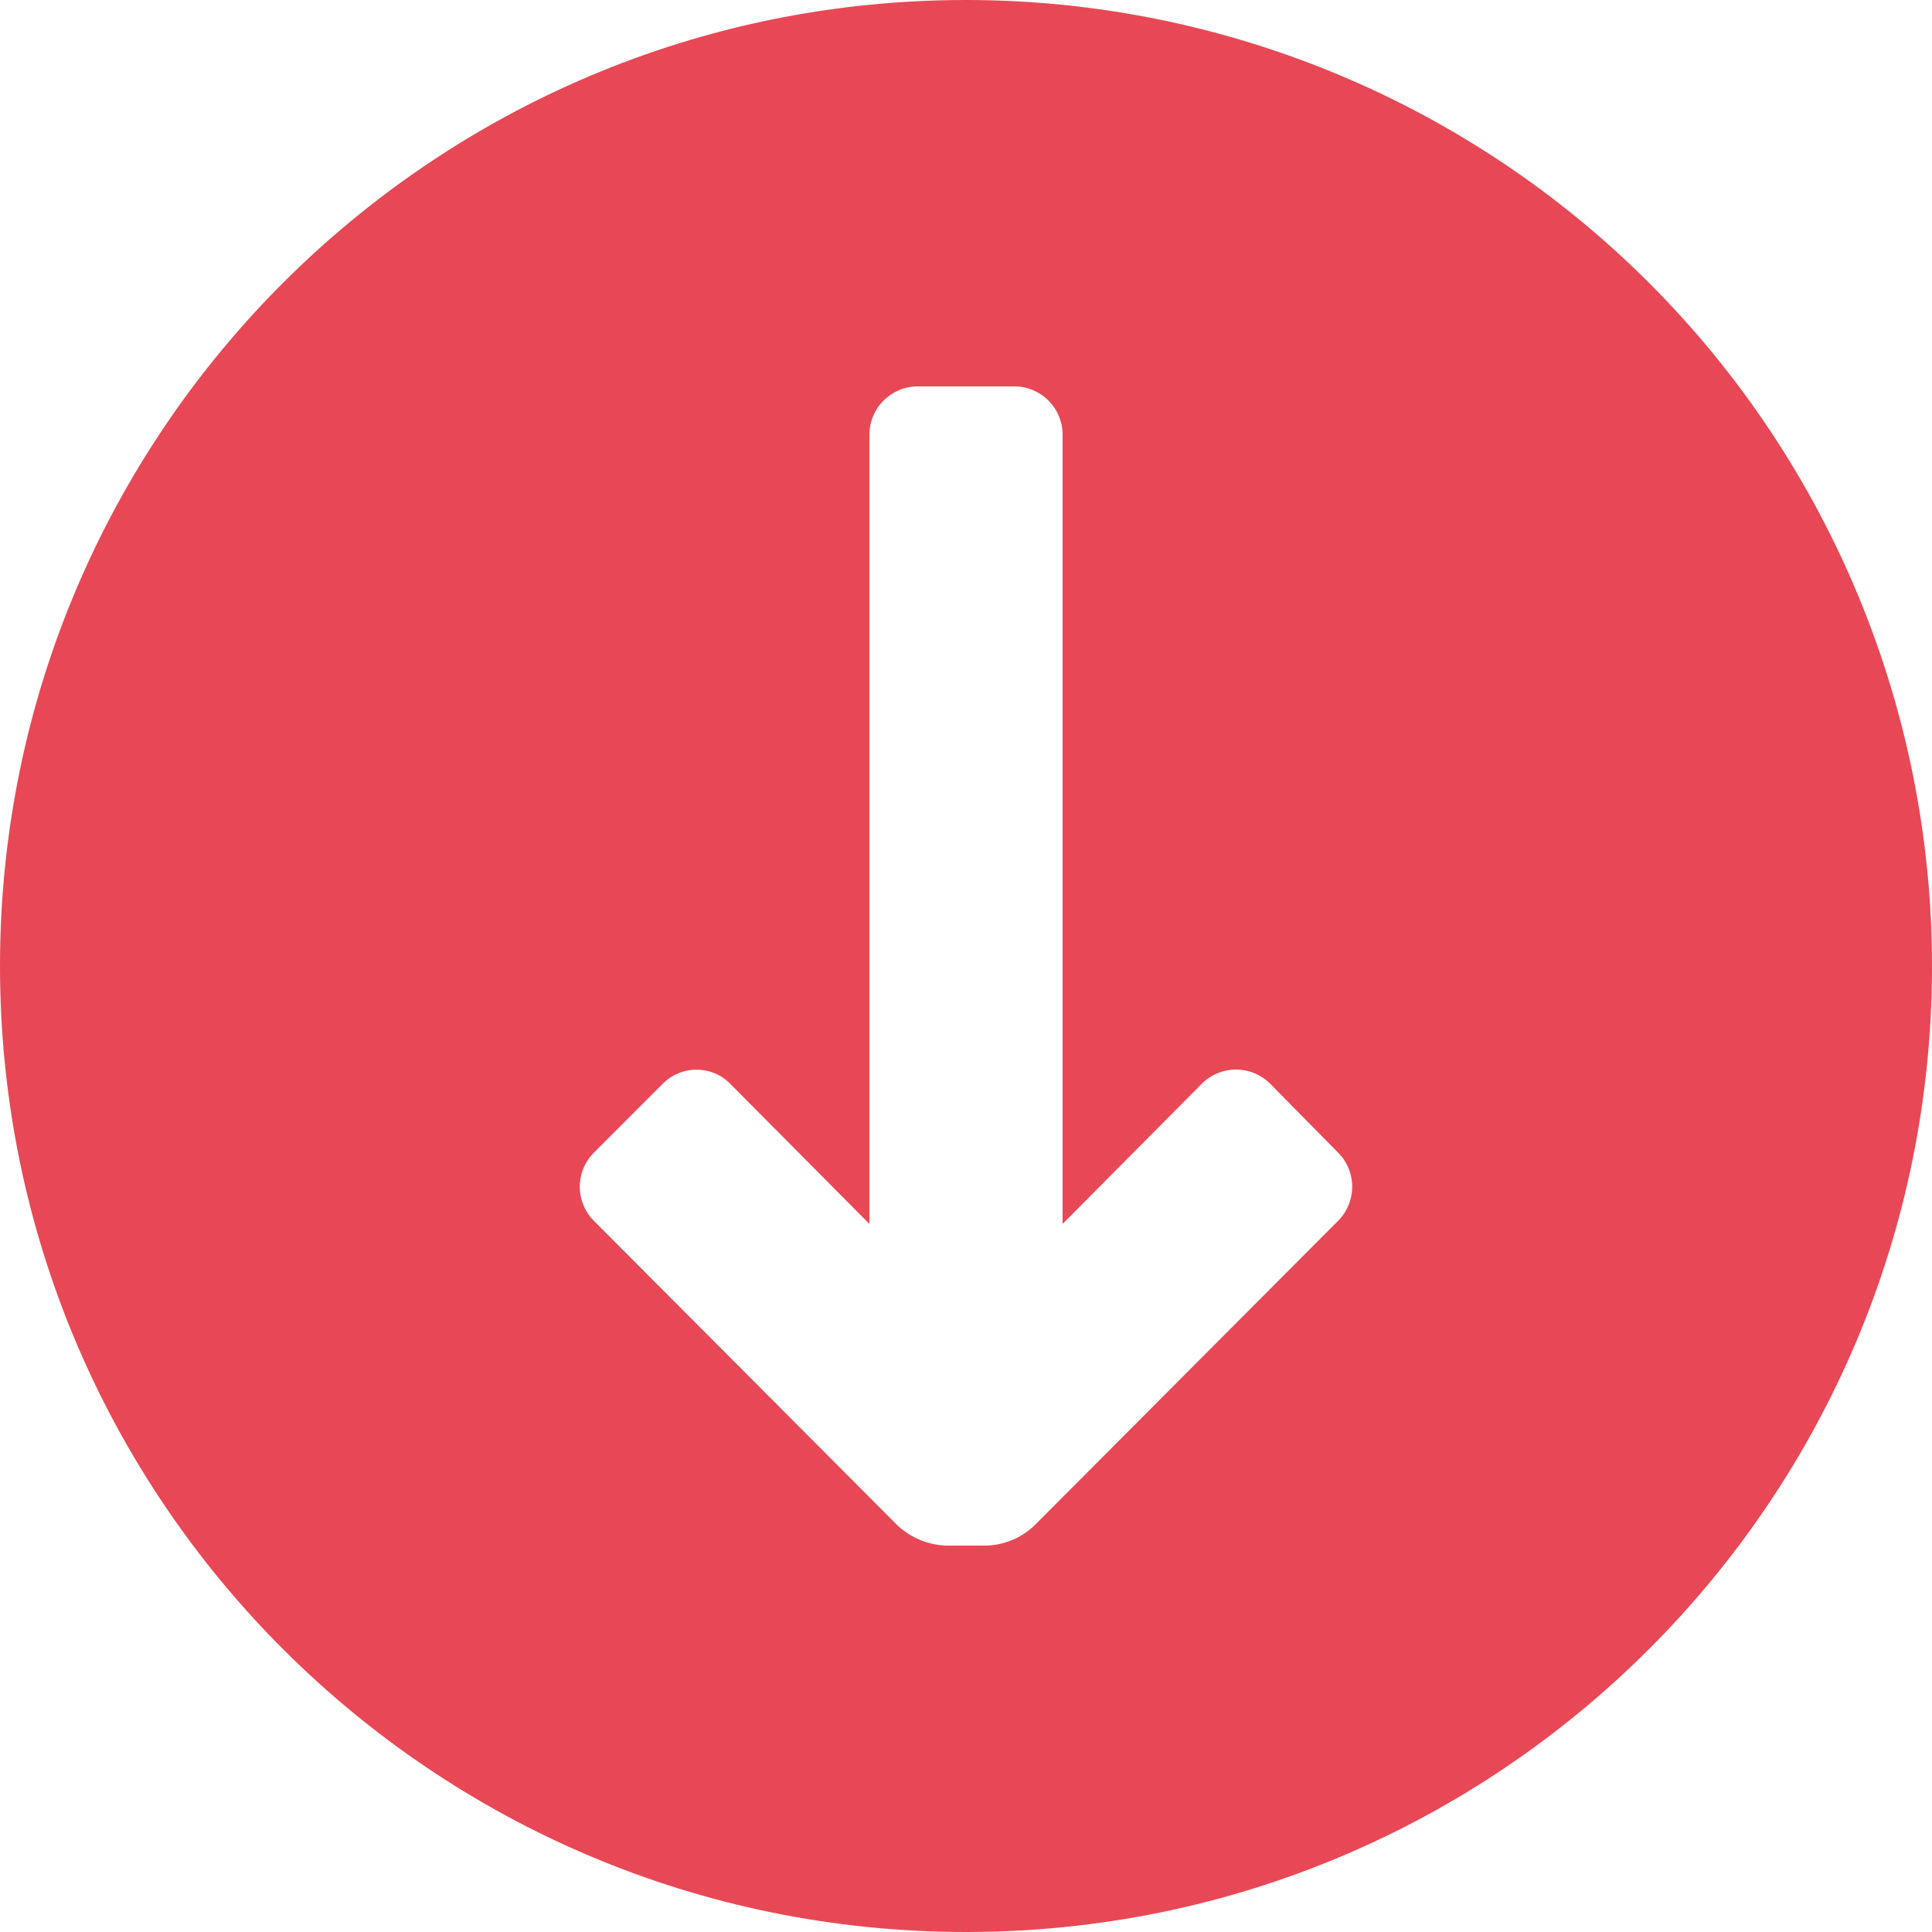 <?xml version="1.0" encoding="UTF-8"?> <svg xmlns="http://www.w3.org/2000/svg" width="30" height="30" viewBox="0 0 30 30" fill="none"><path d="M15 0C6.716 0 0 6.716 0 15C0 23.284 6.716 30 15 30C23.284 30 30 23.284 30 15C30 11.022 28.42 7.206 25.607 4.393C22.794 1.58 18.978 0 15 0ZM20.775 18.96L16.08 23.67C15.87 23.881 15.583 24 15.285 24H14.715C14.417 23.997 14.133 23.878 13.92 23.67L9.225 18.96C9.083 18.82 9.003 18.627 9.003 18.427C9.003 18.227 9.083 18.036 9.225 17.895L10.29 16.83C10.428 16.689 10.617 16.61 10.815 16.61C11.013 16.61 11.202 16.689 11.34 16.83L13.5 19.005V6.75C13.5 6.336 13.836 6 14.25 6H15.75C16.164 6 16.5 6.336 16.5 6.75V19.005L18.66 16.83C18.8 16.688 18.993 16.608 19.192 16.608C19.392 16.608 19.584 16.688 19.725 16.83L20.775 17.895C20.917 18.035 20.997 18.228 20.997 18.427C20.997 18.627 20.917 18.819 20.775 18.96Z" fill="#E84855"></path></svg> 